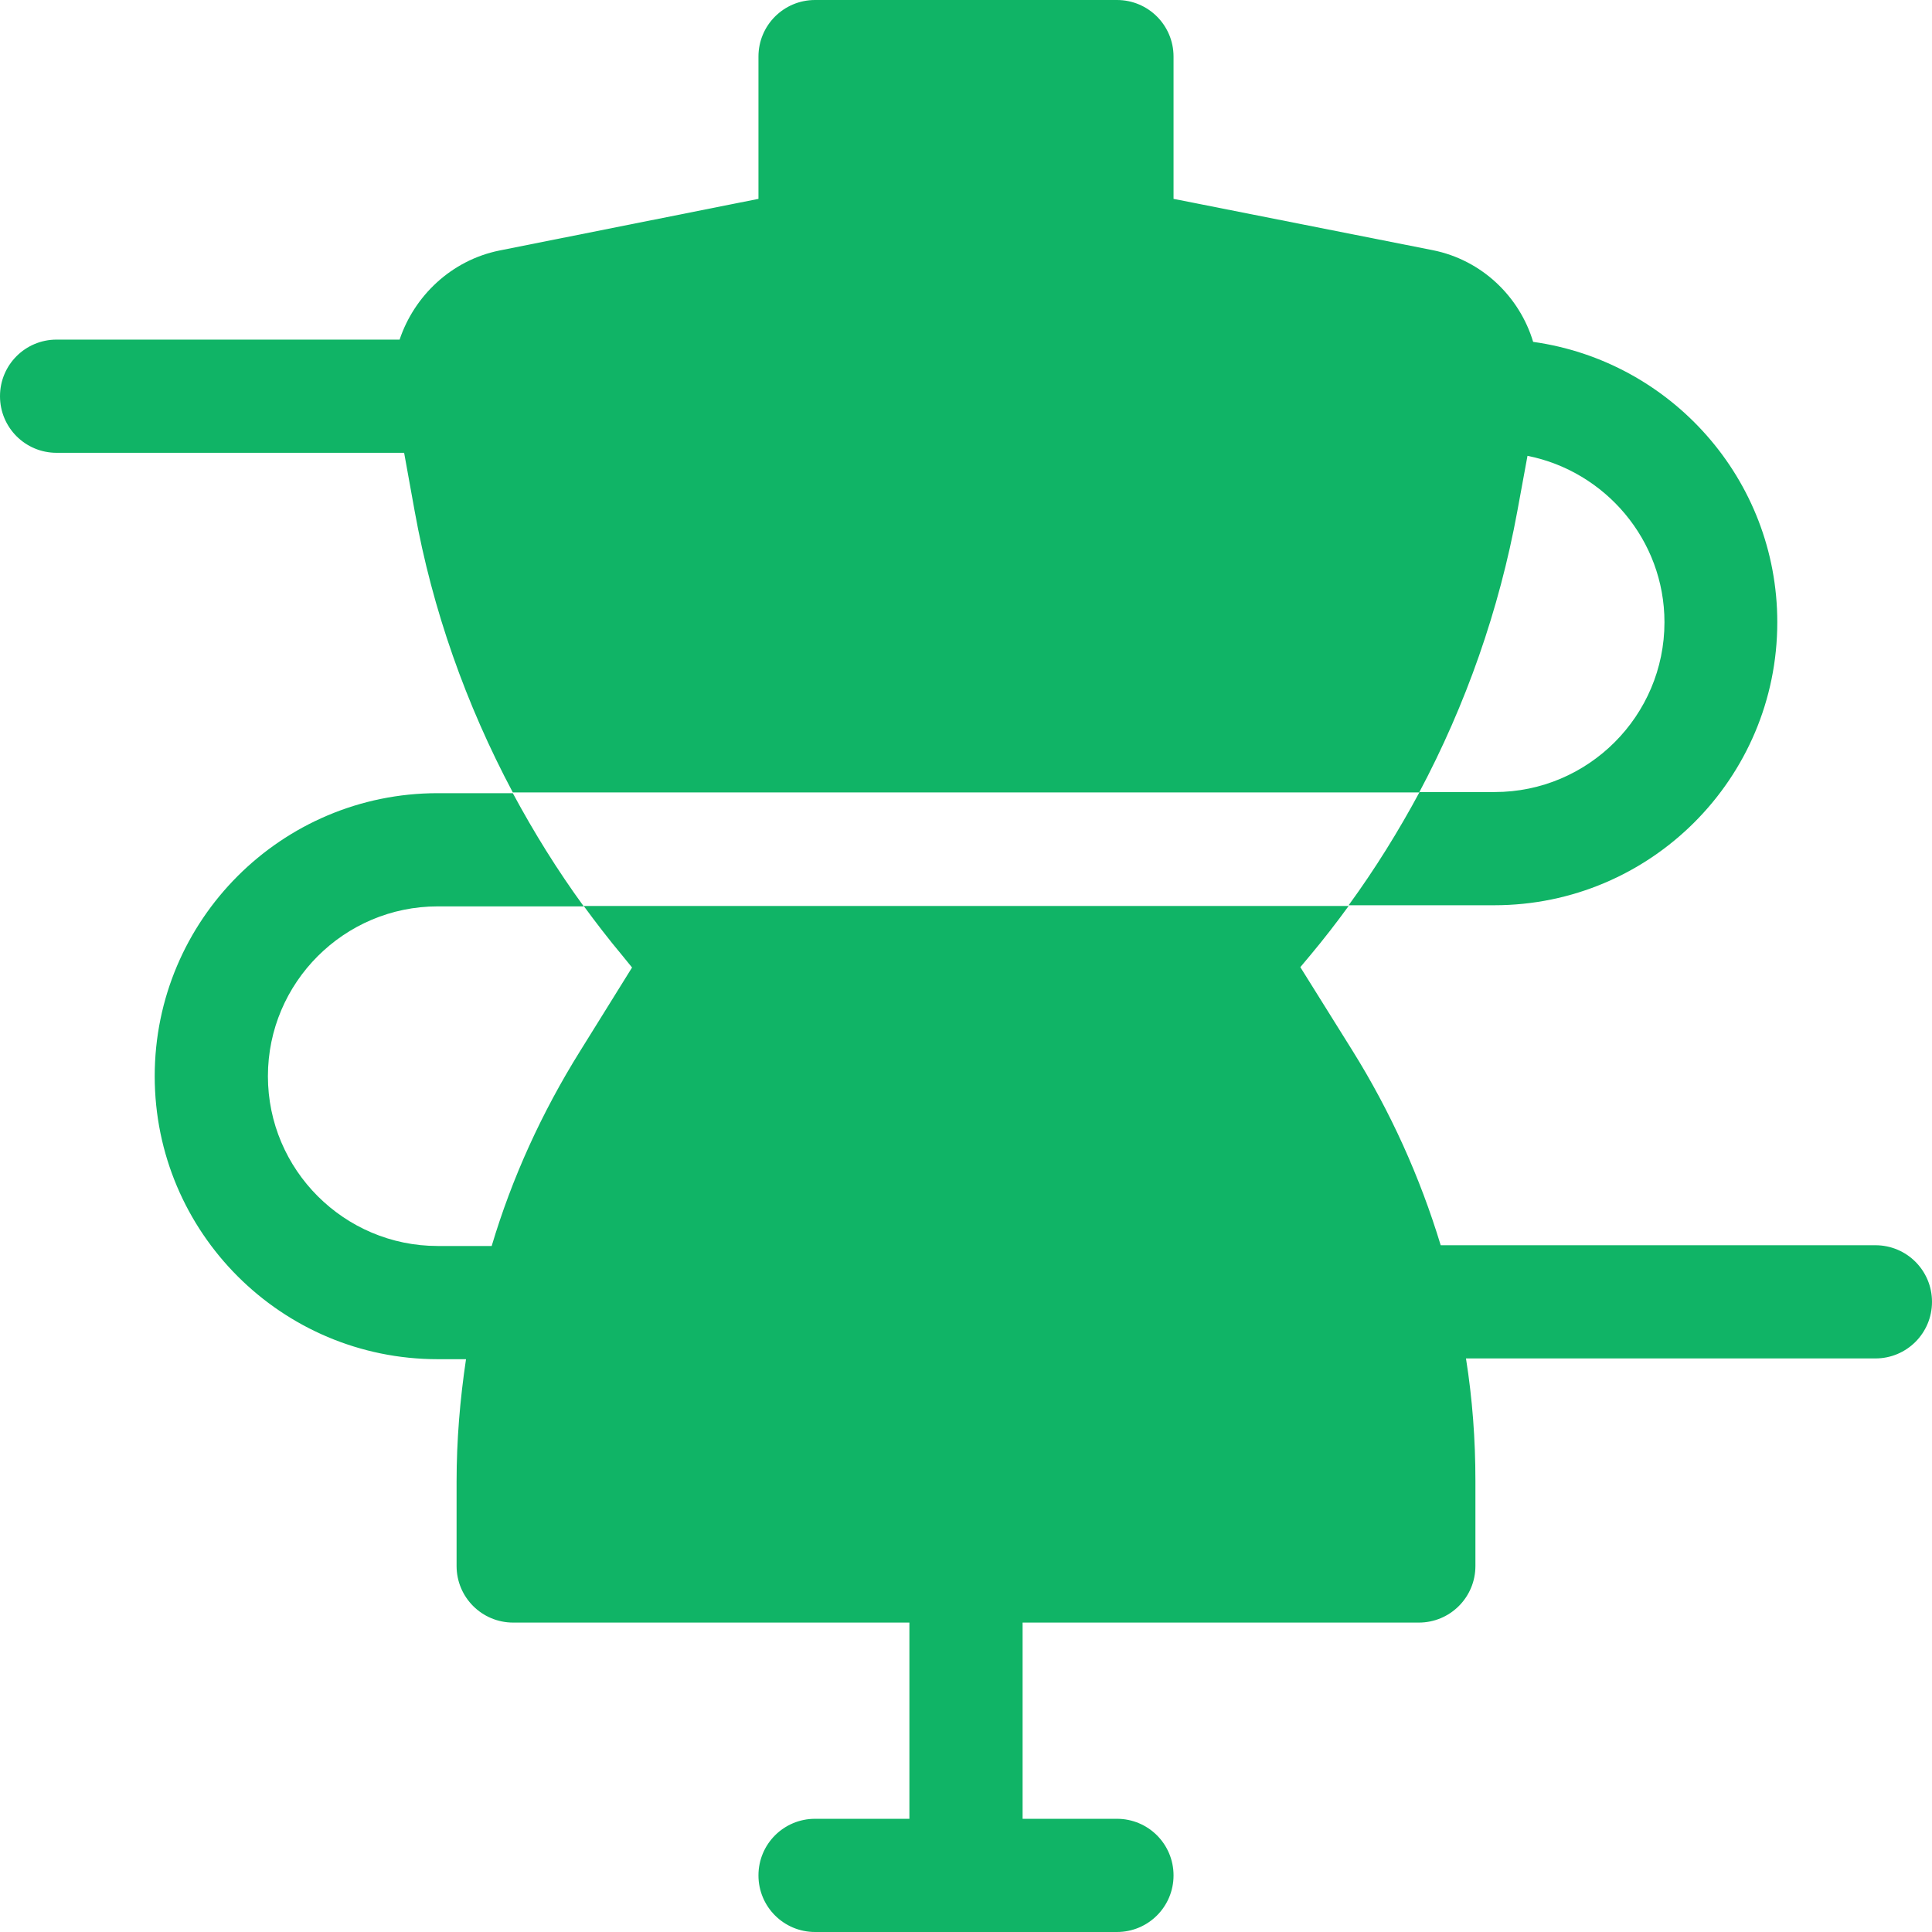 <?xml version="1.0" encoding="utf-8"?>
<!-- Generator: Adobe Illustrator 22.0.1, SVG Export Plug-In . SVG Version: 6.00 Build 0)  -->
<svg version="1.1" id="Capa_1" xmlns="http://www.w3.org/2000/svg" xmlns:xlink="http://www.w3.org/1999/xlink" x="0px" y="0px"
	 viewBox="0 0 512 512" style="enable-background:new 0 0 512 512;" xml:space="preserve">
<style type="text/css">
	.st0{fill:#10B466;}
</style>
<g>
	<path class="st0" d="M497,330H381.8c-5.5-18.1-13.3-35.4-23.4-51.6l-13.8-22.1l2.6-3.1c3.6-4.3,7-8.7,10.2-13.1H154.7
		c3.3,4.5,6.6,8.8,10.2,13.1l2.6,3.2l-13.8,22.2c-10.1,16.2-18,33.5-23.4,51.6H116c-24.8,0-45-20.2-45-45s20.2-45,45-45h38.7
		c-7-9.6-13.2-19.6-18.8-30H116c-41.4,0-75,33.6-75,75s33.6,75,75,75h7.5c-1.6,10.7-2.5,21.5-2.5,32.4V415c0,8.3,6.7,15,15,15h105
		v52h-25c-8.3,0-15,6.7-15,15s6.7,15,15,15h80c8.3,0,15-6.7,15-15s-6.7-15-15-15h-25v-52h105c8.3,0,15-6.7,15-15v-22.6
		c0-10.9-0.8-21.7-2.5-32.4H497c8.3,0,15-6.7,15-15S505.3,330,497,330z"/>
	<path class="st0" d="M402.1,135.5l2.7-14.7c20.6,4.1,36.3,22.3,36.3,44.1c0,24.8-20.2,45-45,45h-19.9c-5.6,10.4-11.8,20.4-18.8,30
		H396c41.4,0,75-33.6,75-75c0-37.9-28.2-69.2-64.7-74.3c-3.6-12-13.6-21.7-26.6-24.3c0,0,0,0,0,0L311,52.7V15c0-8.3-6.7-15-15-15
		h-80c-8.3,0-15,6.7-15,15v37.7l-68.7,13.7C119.6,69,109.8,78.4,105.9,90H15c-8.3,0-15,6.7-15,15s6.7,15,15,15h92.1l2.8,15.5
		c4.7,26.1,13.6,51.2,26,74.5h240.2C388.5,186.7,397.3,161.6,402.1,135.5L402.1,135.5z"/>
</g>
</svg>
